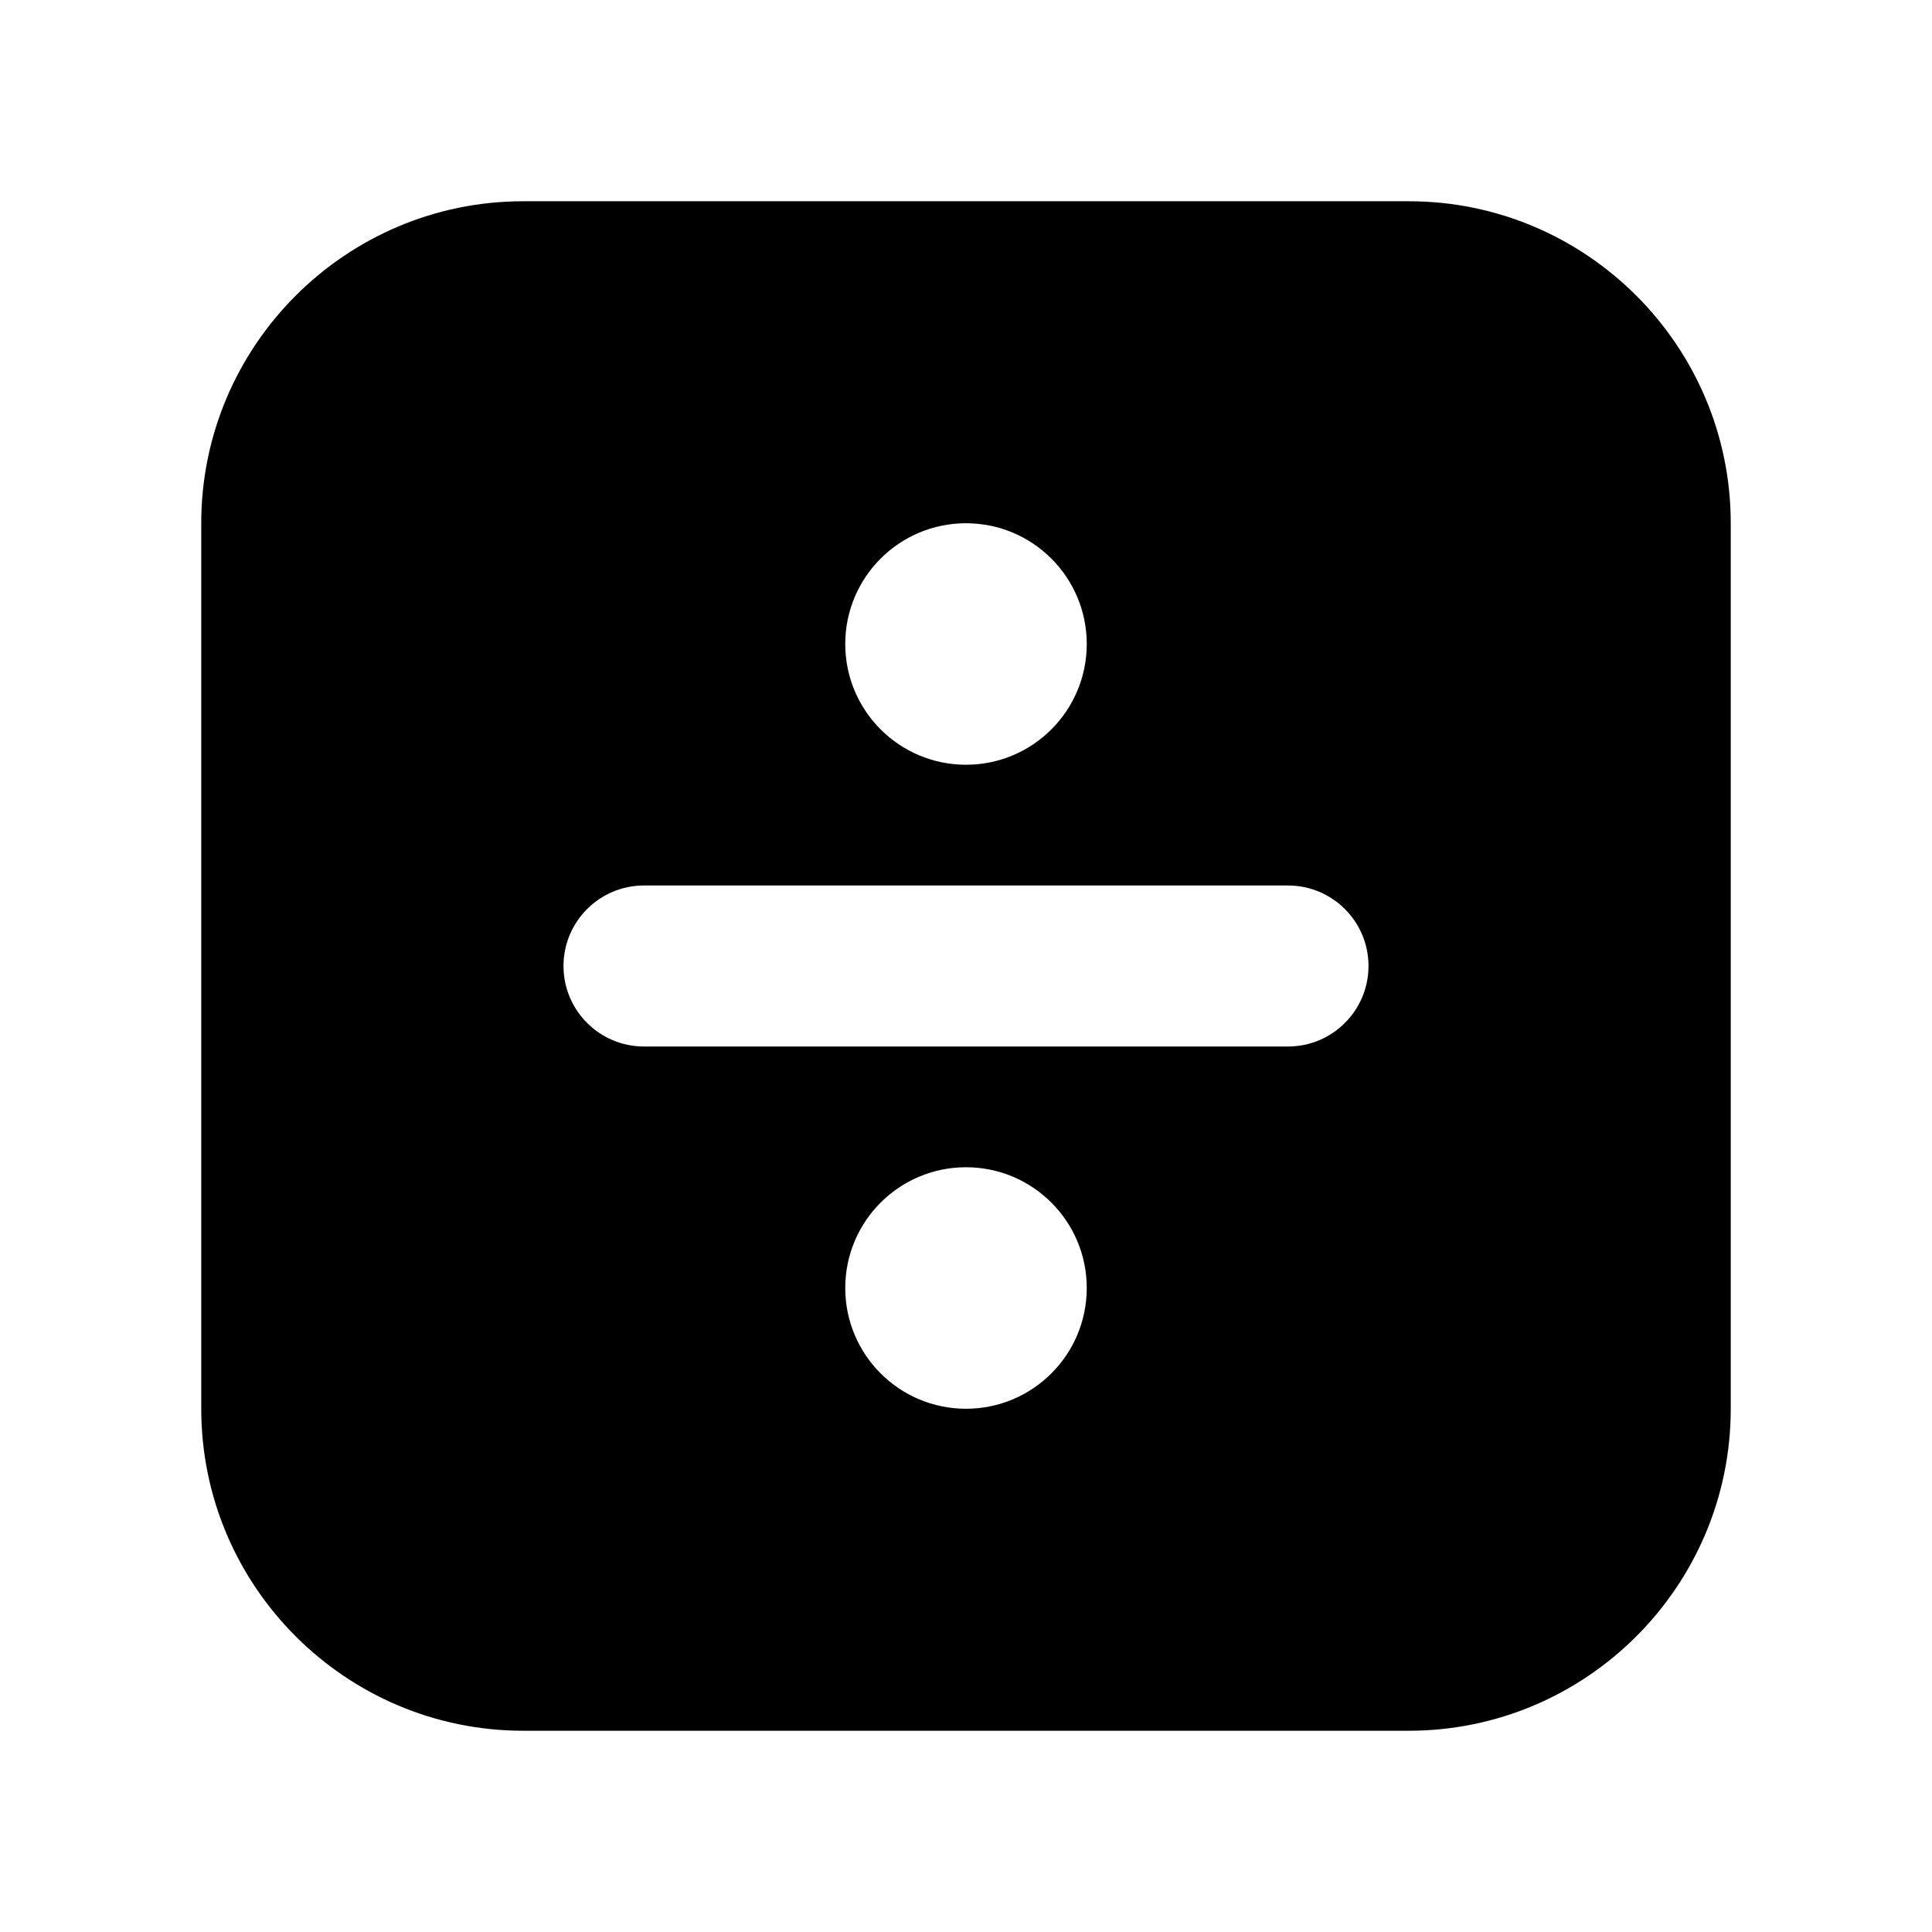 <?xml version="1.0" encoding="utf-8"?>
<!-- Generator: Adobe Illustrator 28.0.0, SVG Export Plug-In . SVG Version: 6.00 Build 0)  -->
<svg version="1.1" id="Layer_1" xmlns="http://www.w3.org/2000/svg" xmlns:xlink="http://www.w3.org/1999/xlink" x="0px" y="0px"
	 width="1440px" height="1440px" viewBox="0 0 144 144" style="enable-background:new 0 0 144 144;" xml:space="preserve">
<style type="text/css">
	.st0{fill:#FFFFFF;}
</style>
<g>
	<rect y="0" class="st0" width="144" height="144"/>
	<path d="M105,15H39c-13.233,0-24,10.767-24,24v66c0,13.233,10.767,24,24,24h66c13.233,0,24-10.767,24-24
		V39C129,25.767,118.233,15,105,15z M72,39c4.971,0,9,4.029,9,9s-4.029,9-9,9s-9-4.029-9-9
		S67.029,39,72,39z M72,105c-4.971,0-9-4.029-9-9s4.029-9,9-9s9,4.029,9,9S76.971,105,72,105z M96,78H48
		c-3.313,0-6-2.687-6-6s2.687-6,6-6h48c3.313,0,6,2.687,6,6S99.313,78,96,78z"/>
</g>
</svg>
